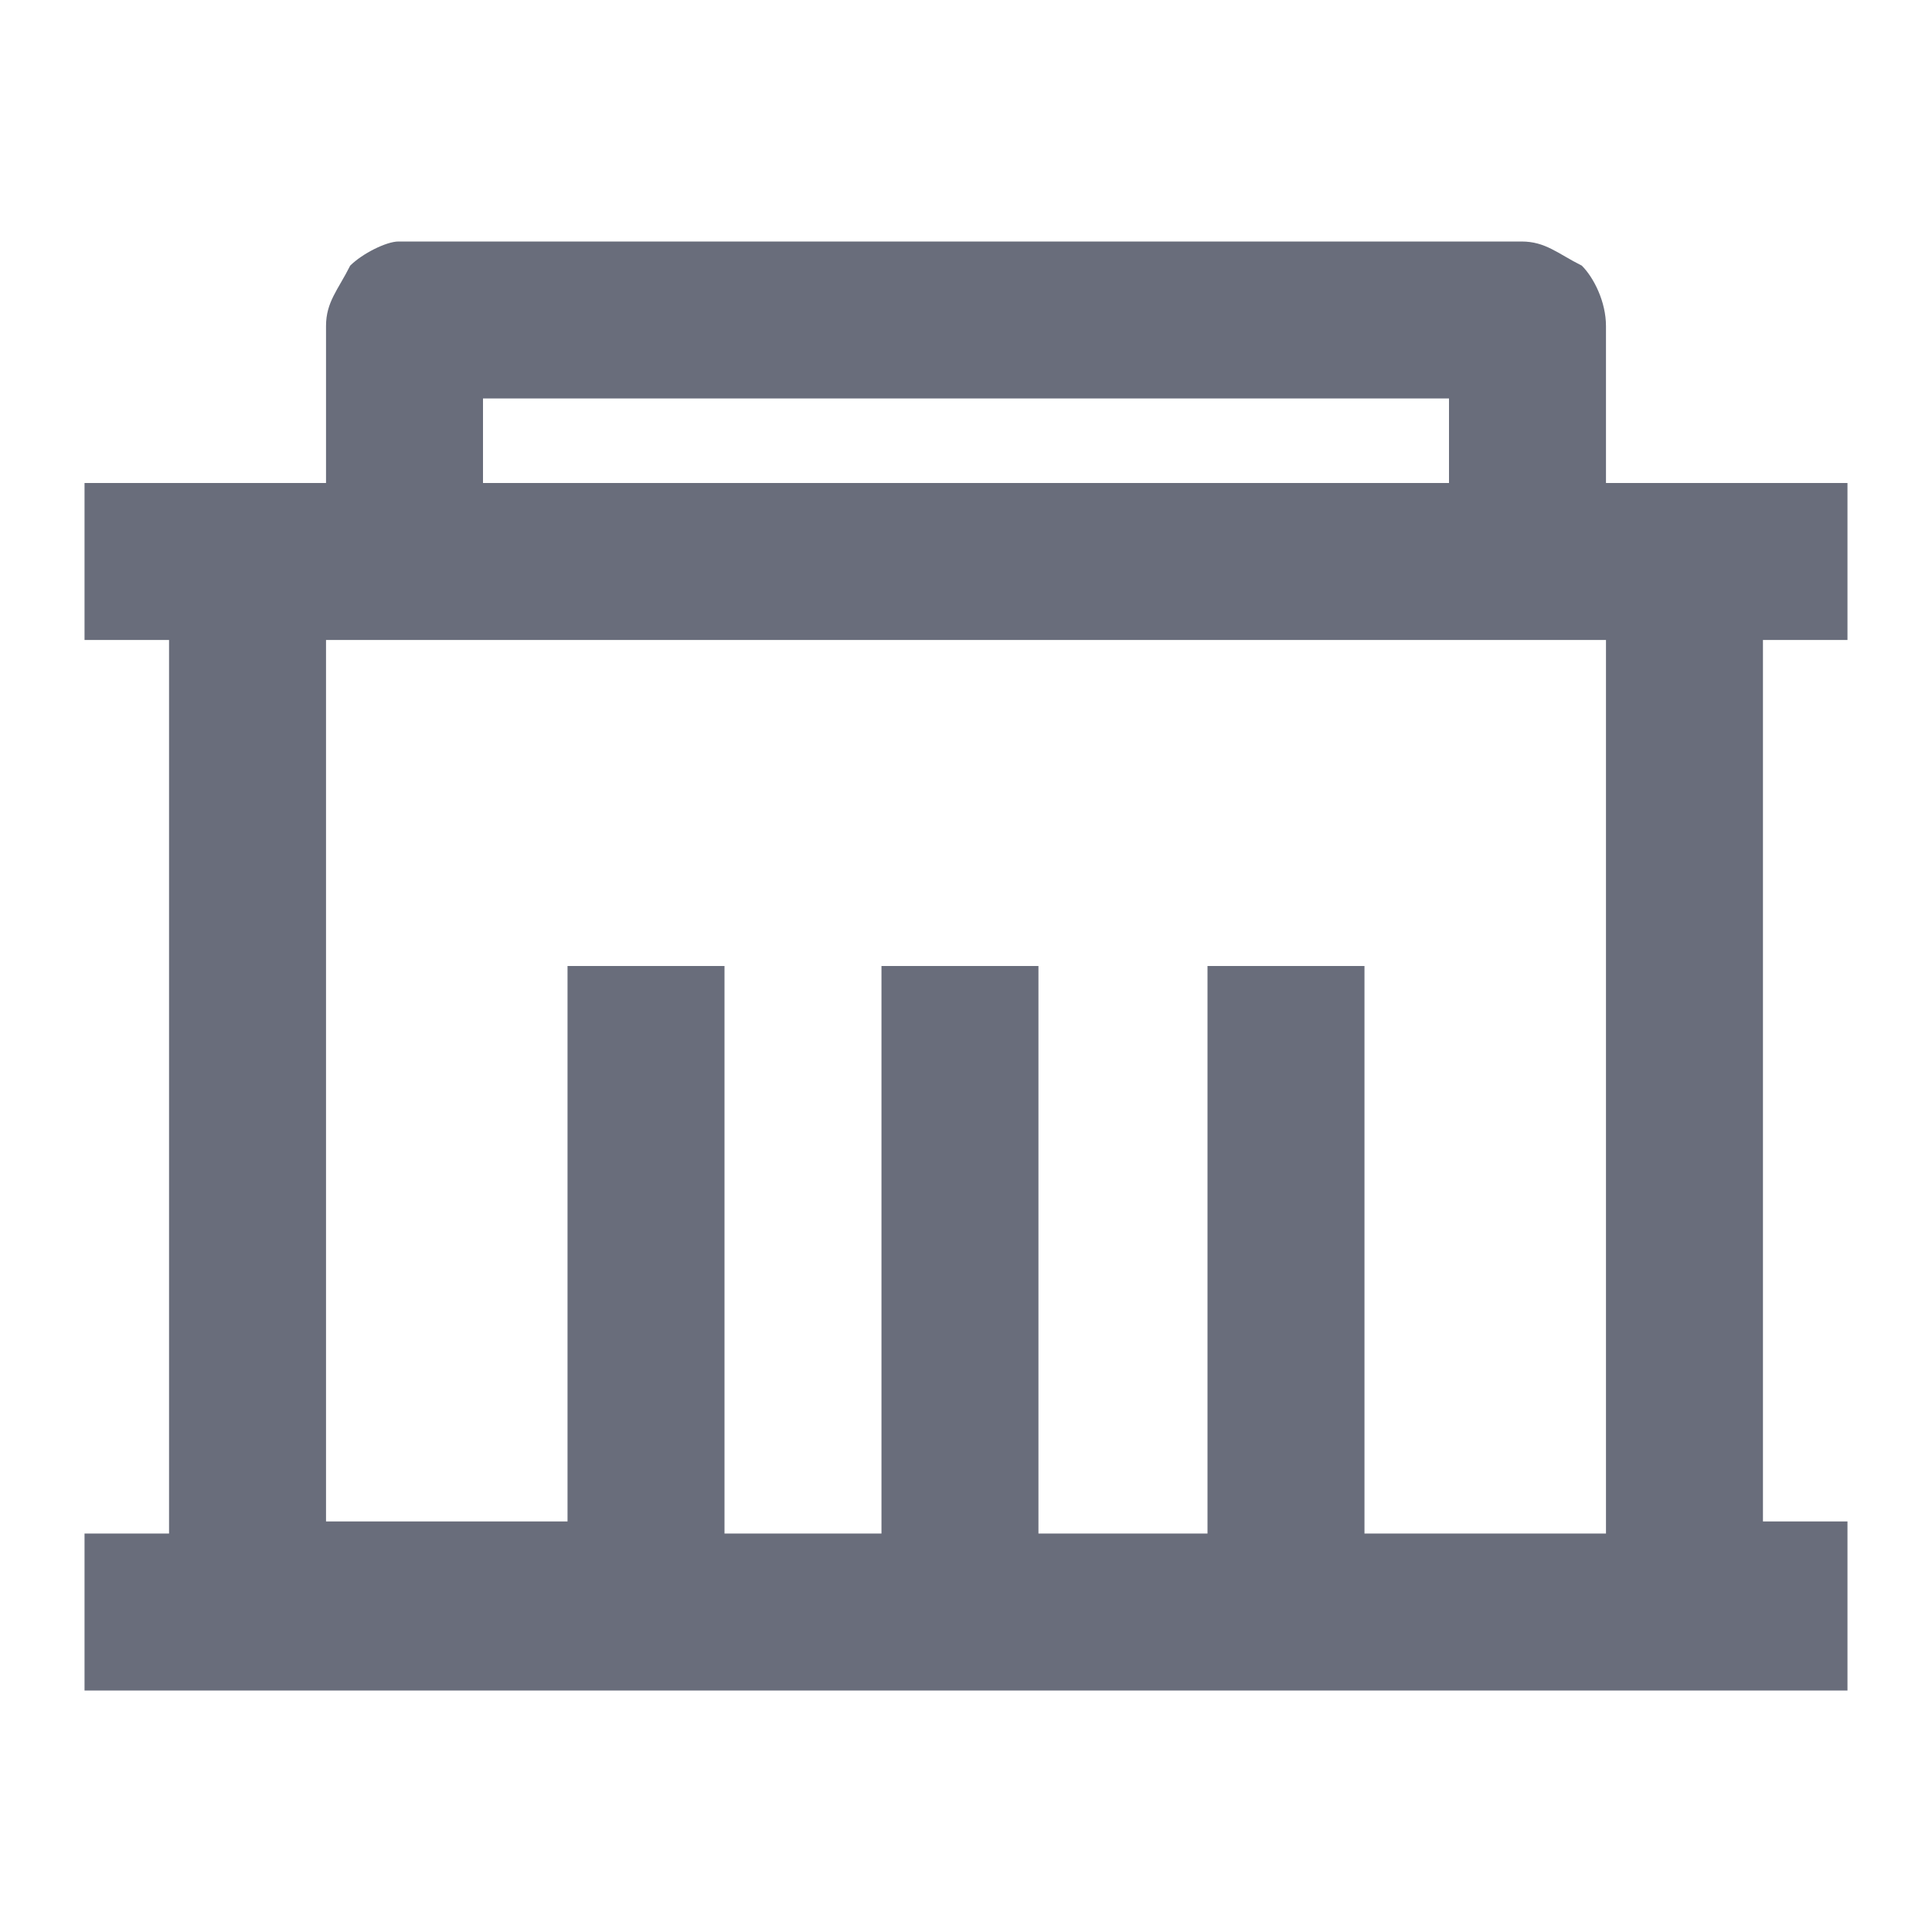 <?xml version="1.0" encoding="utf-8"?>
<!-- Generator: Adobe Illustrator 26.0.0, SVG Export Plug-In . SVG Version: 6.00 Build 0)  -->
<svg version="1.1" id="Слой_1" xmlns="http://www.w3.org/2000/svg" xmlns:xlink="http://www.w3.org/1999/xlink" x="0px" y="0px"
	 viewBox="0 0 16 16" style="enable-background:new 0 0 16 16;" xml:space="preserve">
<style type="text/css">
	.st0{fill:#696D7B;}
</style>
<path class="st0" d="M13.3,4h2v1.3h-0.7v7.3h0.7V14H0.7v-1.3h0.7V5.3H0.7V4h2V2.7c0-0.2,0.1-0.3,0.2-0.5C3,2.1,3.2,2,3.3,2h9.3
	c0.2,0,0.3,0.1,0.5,0.2c0.1,0.1,0.2,0.3,0.2,0.5V4z M13.3,5.3H2.7v7.3h2V8H6v4.7h1.3V8h1.3v4.7H10V8h1.3v4.7h2V5.3z M4,3.3V4h8V3.3
	H4z"/>
</svg>
